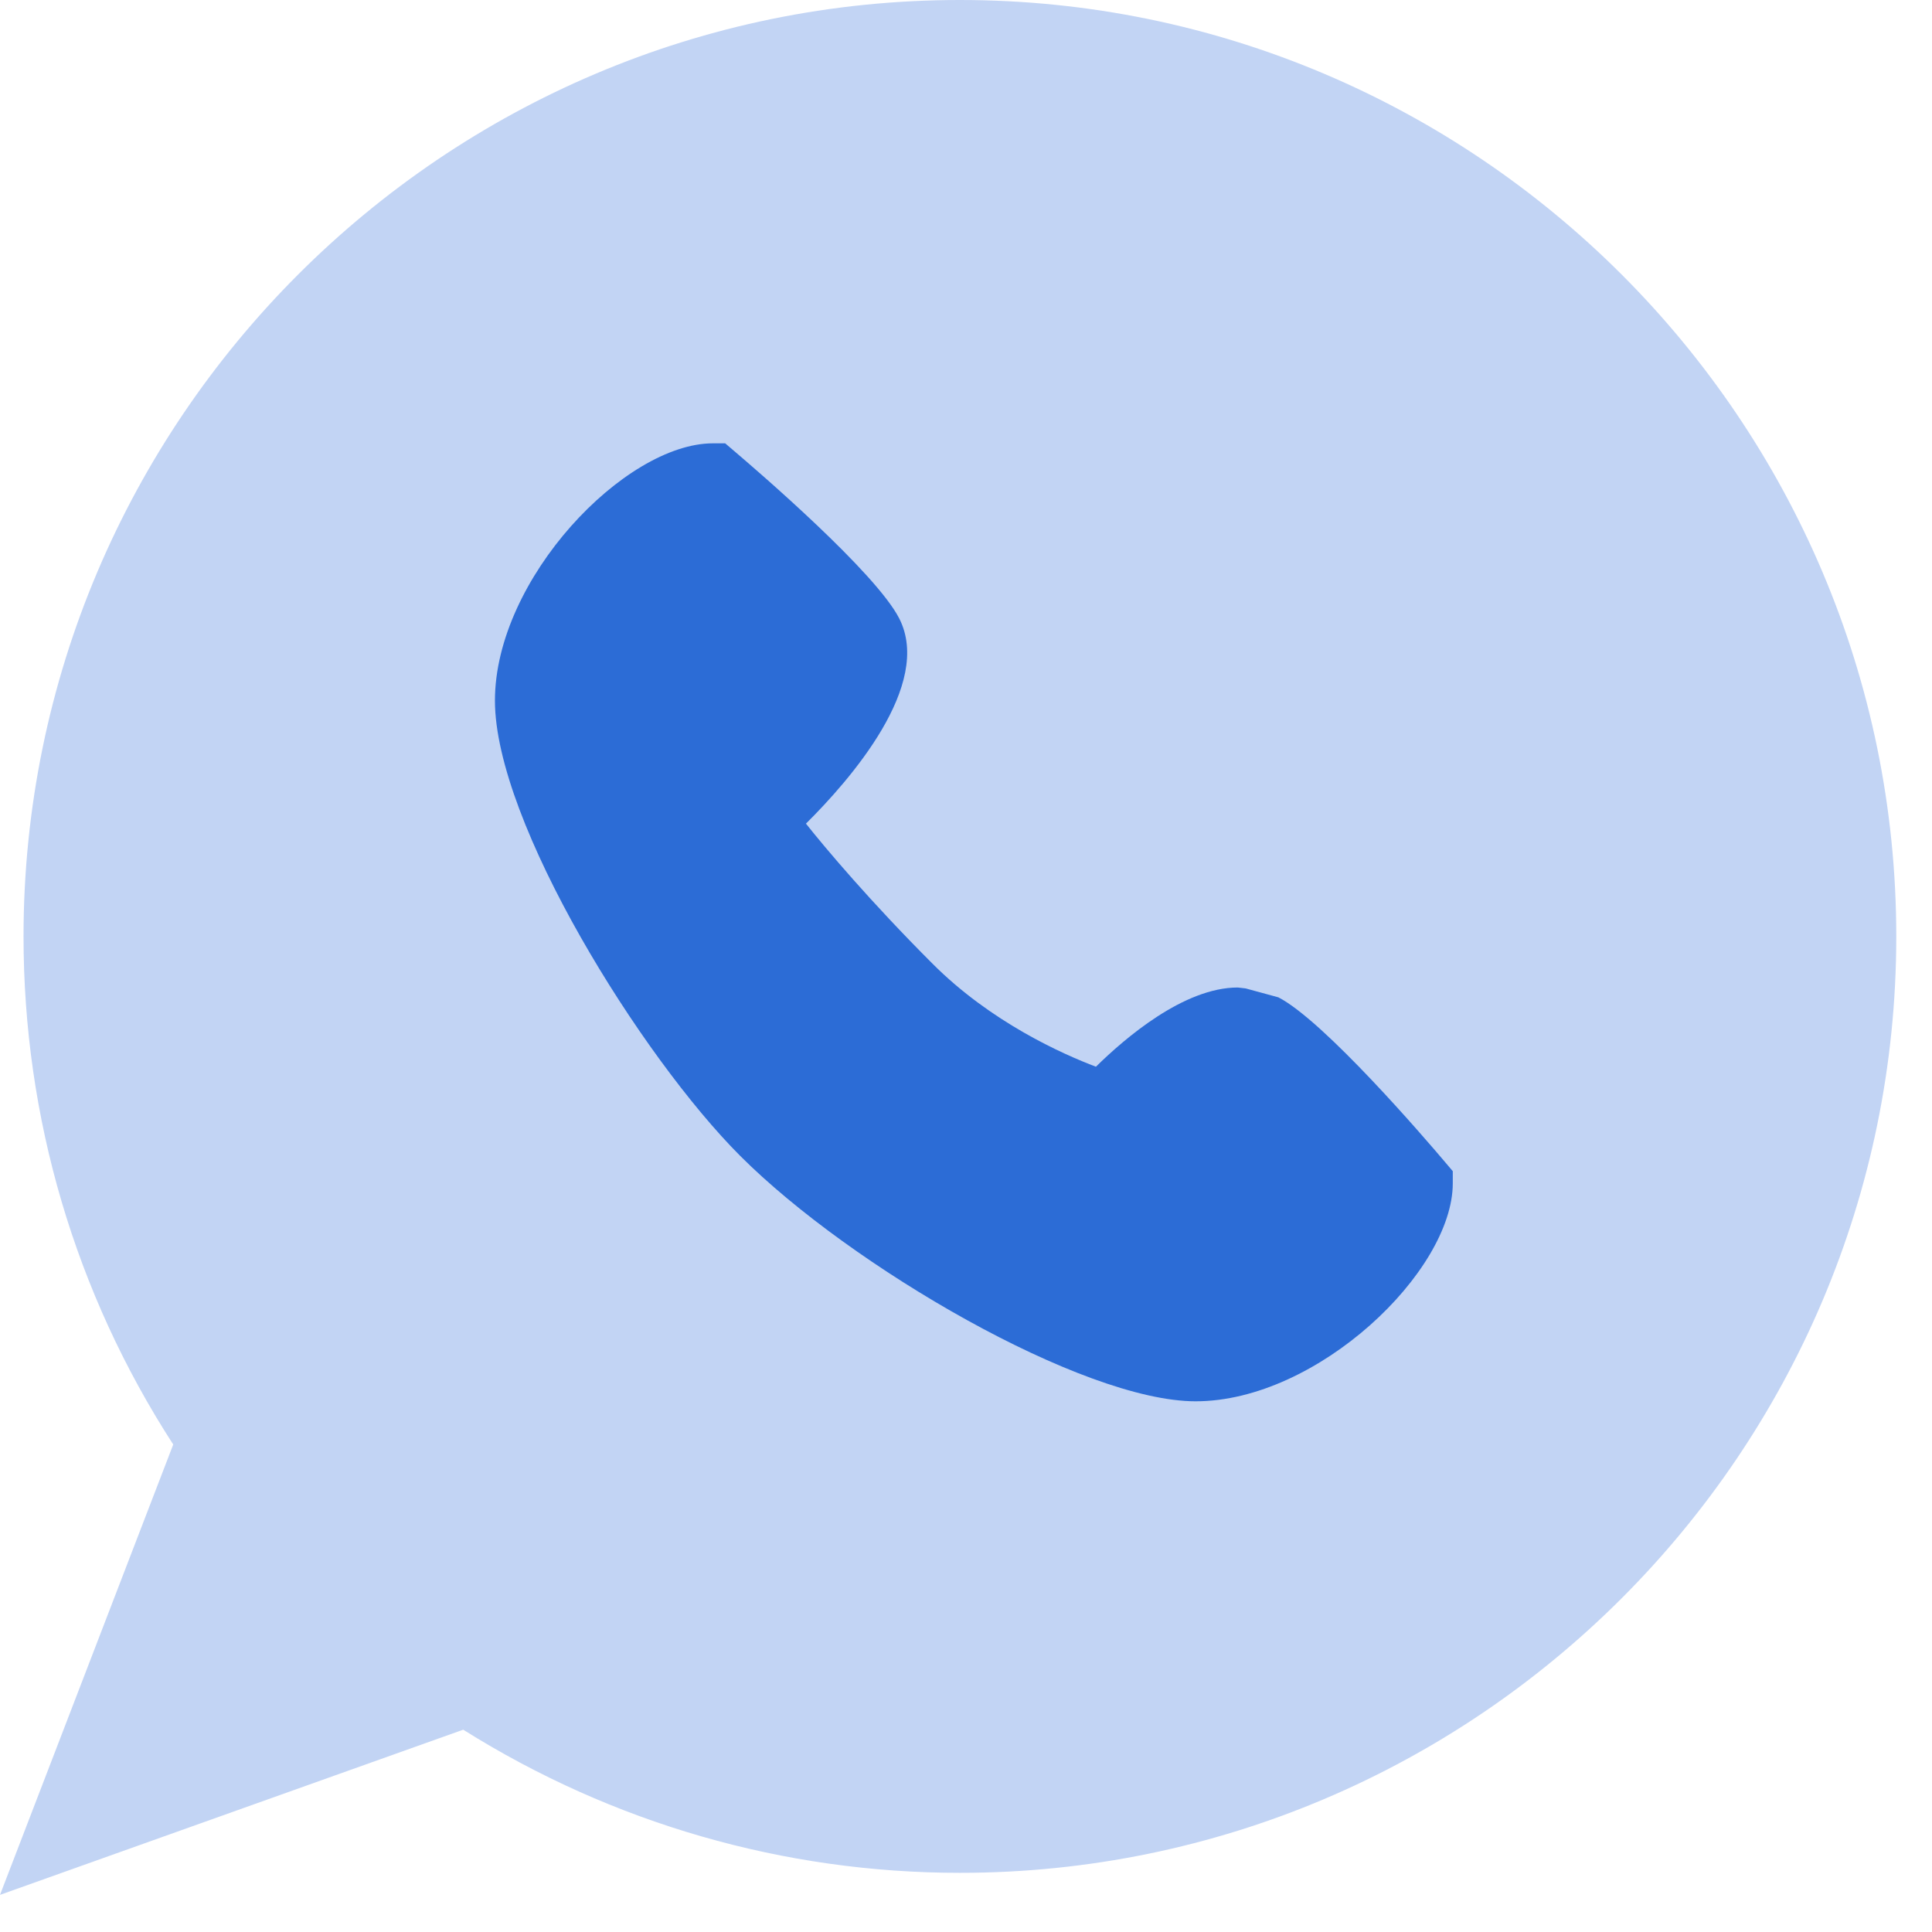 <?xml version="1.0" encoding="UTF-8"?>
<svg width="45px" height="45px" viewBox="0 0 45 45" version="1.1" xmlns="http://www.w3.org/2000/svg" xmlns:xlink="http://www.w3.org/1999/xlink">
    <!-- Generator: Sketch 59.1 (86144) - https://sketch.com -->
    <title>5</title>
    <desc>Created with Sketch.</desc>
    <g id="Assets---Updated" stroke="none" stroke-width="1" fill="none" fill-rule="evenodd">
        <g id="Ilustrations" transform="translate(-692, -2224)" fill-rule="nonzero">
            <g id="5" transform="translate(692, 2224)">
                <path d="M6.03961325e-14,44.135 L4.035,33.645 C1.751,30.116 0.548,26.032 0.548,21.812 C0.548,9.783 10.331,-1.03028697e-13 22.358,-1.03028697e-13 C34.383,-1.03028697e-13 44.168,9.783 44.168,21.812 C44.168,33.837 34.383,43.622 22.358,43.622 C18.255,43.622 14.265,42.469 10.789,40.288 L6.03961325e-14,44.135 Z" id="Path" fill="#C2D4F4"></path>
                <path d="M27.849,32.639 C25.214,32.639 19.815,29.498 17.242,26.924 C14.941,24.623 11.528,19.156 11.528,16.319 C11.528,13.483 14.555,10.326 16.606,10.326 L16.891,10.326 L17.106,10.51 C17.65,10.973 20.394,13.33 20.944,14.403 C21.738,15.951 19.796,18.169 18.772,19.184 C19.23,19.761 20.271,20.997 21.72,22.446 C23.086,23.814 24.752,24.552 25.526,24.846 C26.199,24.184 27.573,23.001 28.829,23.001 L29.013,23.022 L29.776,23.23 C30.839,23.776 33.195,26.519 33.654,27.062 L33.838,27.279 L33.838,27.562 C33.838,29.614 30.685,32.639 27.849,32.639 Z" id="Path" fill="#2C6CD6"></path>
                <path d="M16.357,11.905 C15.133,12.2 13.075,14.452 13.075,16.319 C13.075,18.663 16.258,23.752 18.336,25.83 C20.844,28.338 25.822,31.091 27.849,31.091 C29.715,31.091 31.966,29.031 32.257,27.808 C31.225,26.613 29.732,25.011 29.136,24.642 L28.754,24.55 C28.136,24.614 27.047,25.447 26.315,26.255 L25.986,26.615 L25.517,26.475 C25.232,26.391 22.674,25.587 20.624,23.538 C19.281,22.196 17.211,19.907 17.03,19.263 L16.9,18.801 L17.258,18.48 C18.652,17.227 19.794,15.557 19.563,15.109 C19.283,14.559 17.601,12.979 16.357,11.905 Z" id="Path" fill="#2C6CD6"></path>
            </g>
        </g>
    </g>
</svg>